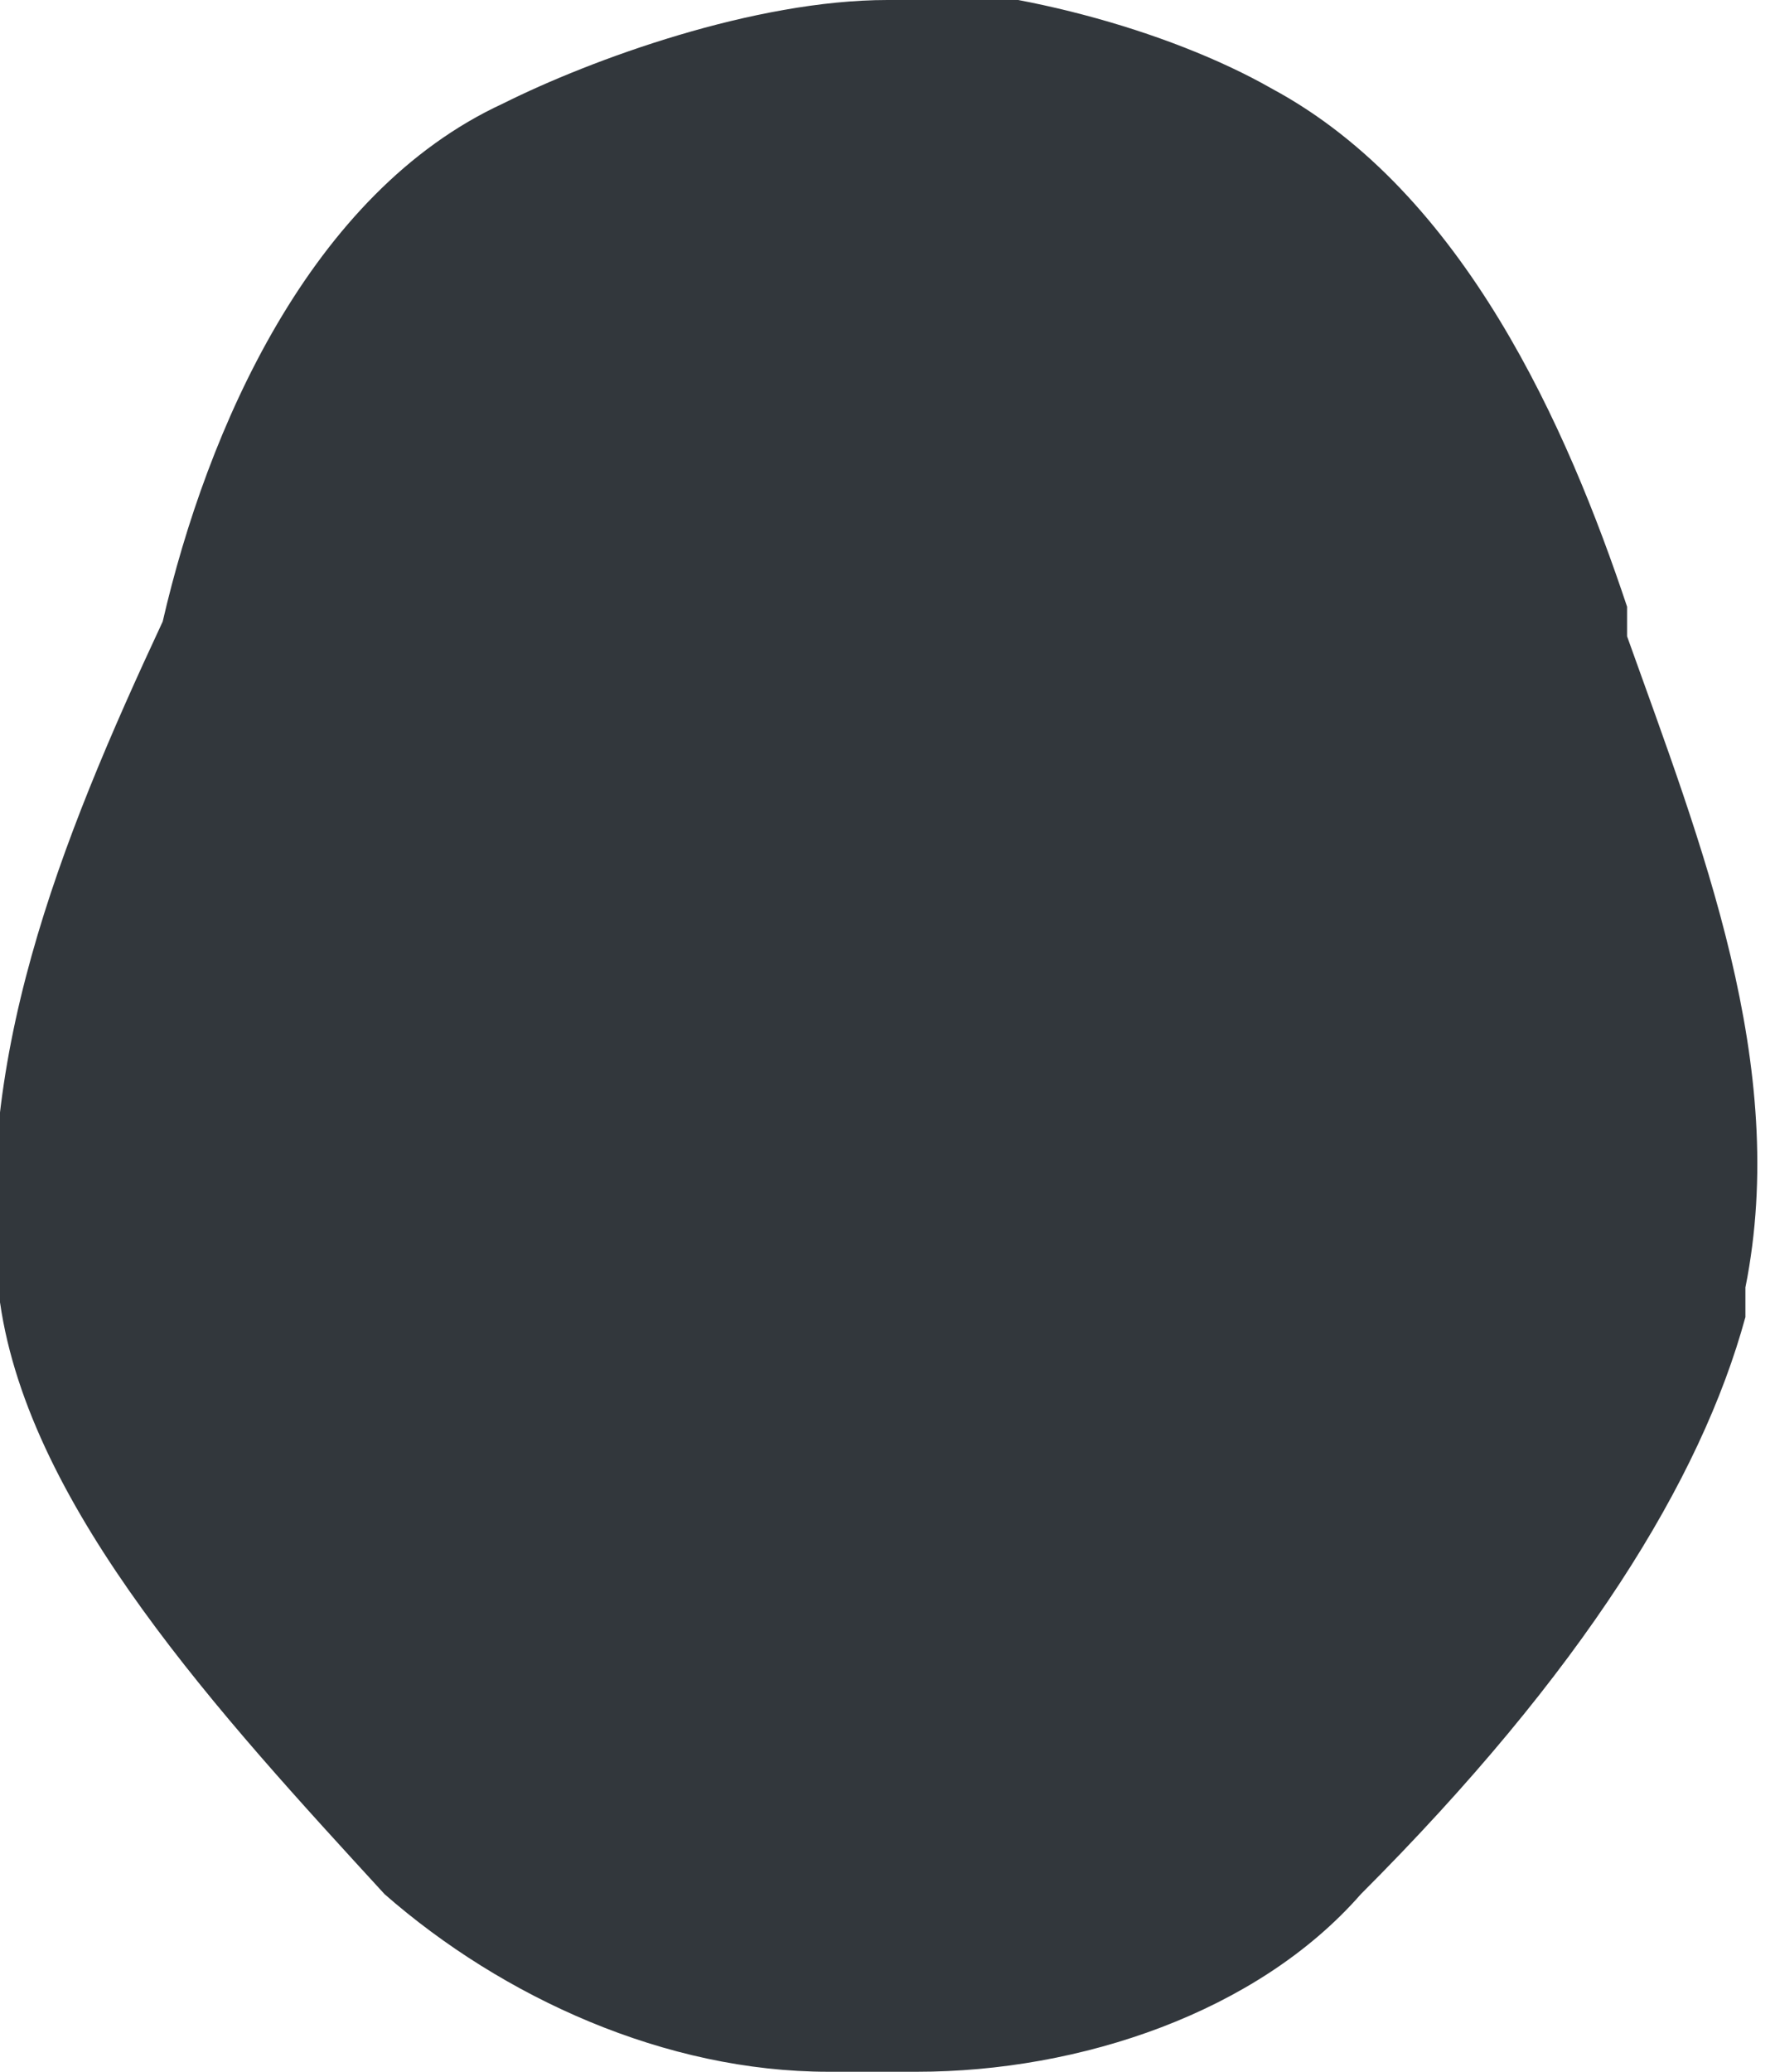 <?xml version="1.0" encoding="UTF-8"?>
<svg id="Calque_1" xmlns="http://www.w3.org/2000/svg" version="1.1" viewBox="0 0 12 14">
  <!-- Generator: Adobe Illustrator 29.4.0, SVG Export Plug-In . SVG Version: 2.1.0 Build 152)  -->
  <defs>
    <style>
      .st0 {
        fill: #32373c;
      }
    </style>
  </defs>
  <path class="st0" d="M6,0c-.9,0-2,.4-2.6.7-1.3.6-2,2.2-2.3,3.5h0C.4,5.7-.2,7.2,0,8.8c.2,1.4,1.5,2.8,2.6,4,.8.7,1.9,1.2,3,1.2s.2,0,.3,0h.3c1.1,0,2.3-.4,3-1.2,1.5-1.5,2.3-2.8,2.6-3.9h0v-.2c.3-1.5-.3-3-.8-4.4v-.2c-.4-1.2-1.1-2.8-2.4-3.5C7.9.2,6.8-.1,5.9-.1h0Z"/>
</svg>